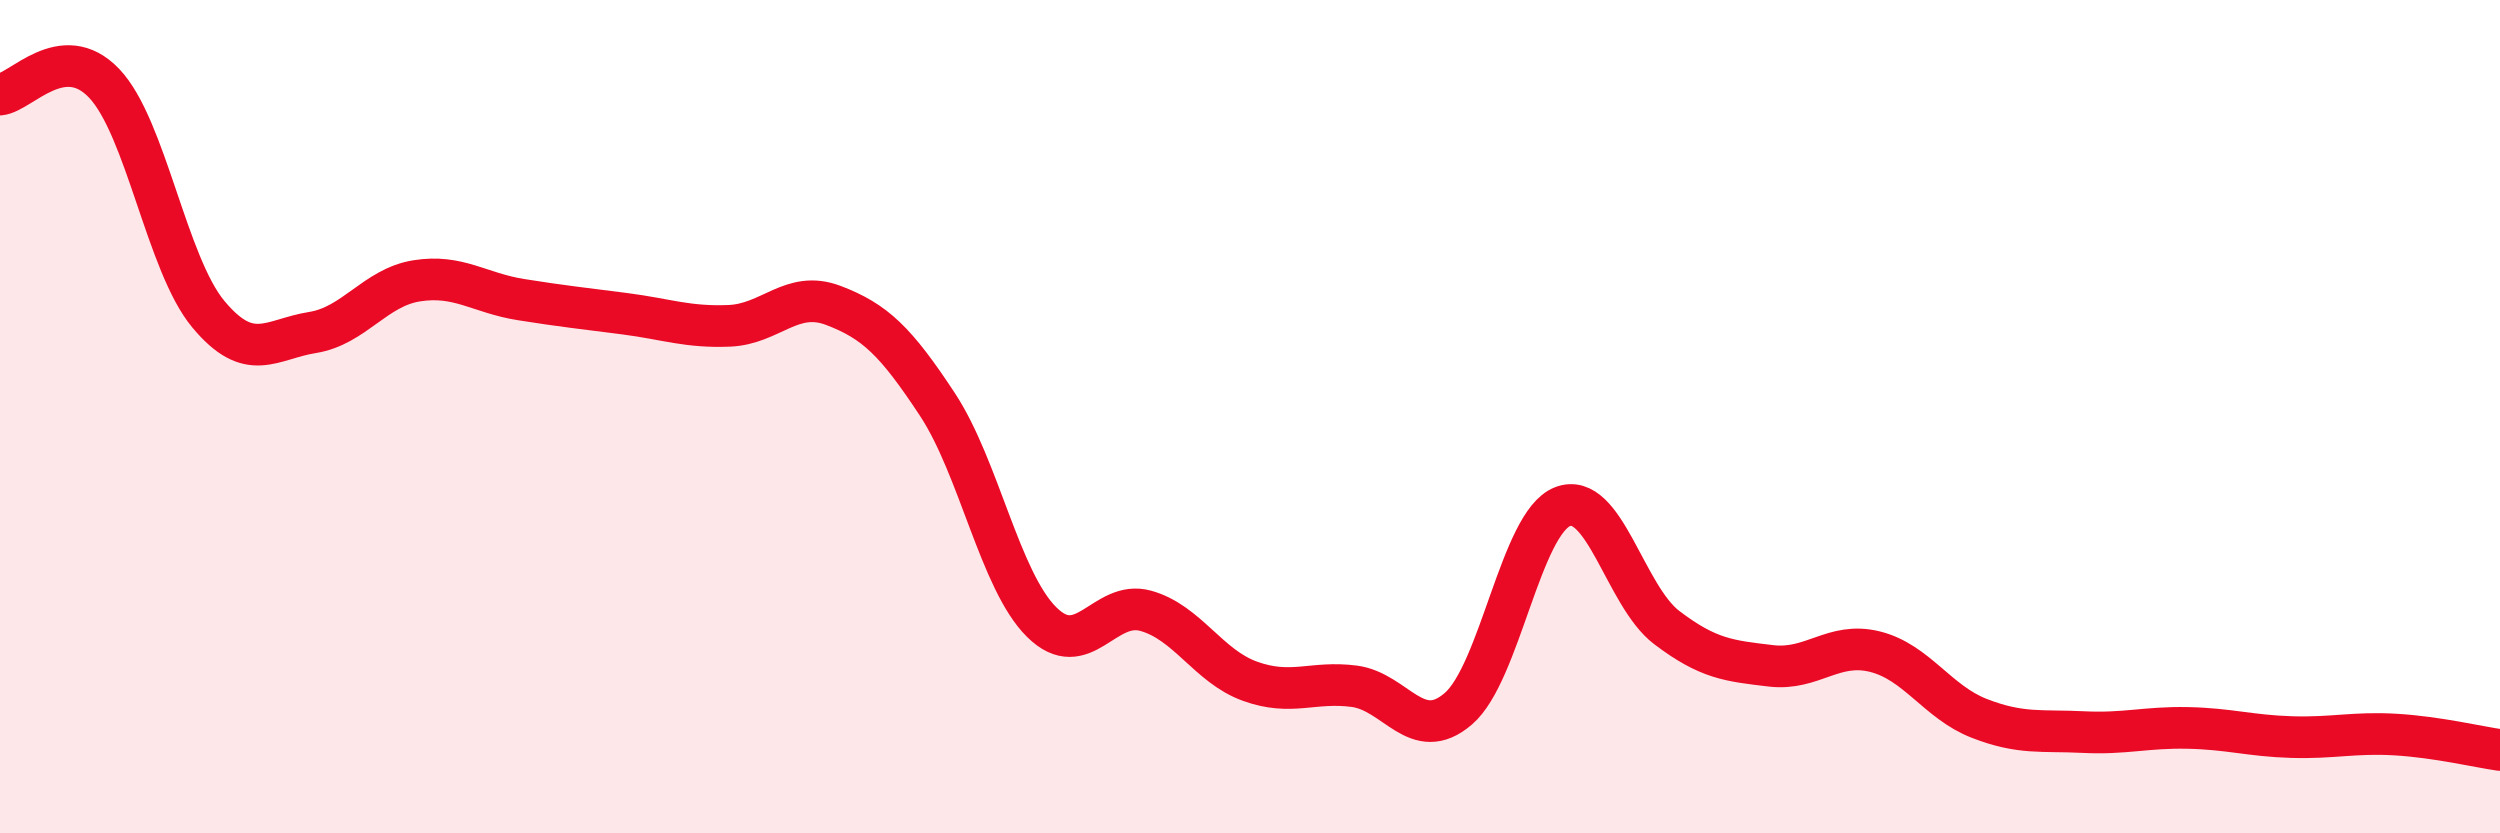 
    <svg width="60" height="20" viewBox="0 0 60 20" xmlns="http://www.w3.org/2000/svg">
      <path
        d="M 0,2.27 C 0.5,2.22 1.5,0.95 2.5,2 C 3.5,3.05 4,6.34 5,7.54 C 6,8.74 6.5,8.14 7.5,7.98 C 8.5,7.82 9,6.9 10,6.74 C 11,6.58 11.5,7.03 12.5,7.19 C 13.5,7.35 14,7.4 15,7.53 C 16,7.66 16.5,7.86 17.5,7.82 C 18.5,7.78 19,6.95 20,7.33 C 21,7.71 21.5,8.19 22.5,9.71 C 23.5,11.23 24,13.94 25,14.93 C 26,15.92 26.5,14.38 27.5,14.66 C 28.5,14.94 29,15.99 30,16.35 C 31,16.71 31.5,16.34 32.5,16.47 C 33.5,16.6 34,17.87 35,17.01 C 36,16.15 36.5,12.55 37.5,12.16 C 38.5,11.77 39,14.3 40,15.06 C 41,15.82 41.5,15.86 42.5,15.98 C 43.5,16.1 44,15.39 45,15.64 C 46,15.89 46.5,16.85 47.5,17.24 C 48.5,17.63 49,17.52 50,17.57 C 51,17.62 51.5,17.45 52.5,17.47 C 53.5,17.49 54,17.66 55,17.69 C 56,17.72 56.5,17.57 57.5,17.63 C 58.5,17.69 59.5,17.93 60,18L60 20L0 20Z"
        fill="#EB0A25"
        opacity="0.1"
        stroke-linecap="round"
        stroke-linejoin="round"
      />
      <path
        d="M 0,2.27 C 0.5,2.22 1.5,0.95 2.5,2 C 3.5,3.05 4,6.34 5,7.54 C 6,8.74 6.5,8.14 7.5,7.98 C 8.5,7.82 9,6.9 10,6.74 C 11,6.58 11.5,7.03 12.5,7.19 C 13.5,7.35 14,7.4 15,7.53 C 16,7.66 16.5,7.86 17.5,7.82 C 18.5,7.78 19,6.95 20,7.33 C 21,7.71 21.5,8.19 22.5,9.71 C 23.5,11.23 24,13.94 25,14.93 C 26,15.92 26.5,14.38 27.5,14.66 C 28.5,14.94 29,15.99 30,16.35 C 31,16.71 31.5,16.34 32.5,16.47 C 33.5,16.6 34,17.87 35,17.01 C 36,16.15 36.5,12.55 37.5,12.16 C 38.5,11.77 39,14.3 40,15.06 C 41,15.82 41.5,15.86 42.5,15.98 C 43.5,16.1 44,15.39 45,15.64 C 46,15.89 46.5,16.85 47.5,17.24 C 48.5,17.63 49,17.52 50,17.57 C 51,17.62 51.5,17.45 52.5,17.47 C 53.5,17.49 54,17.66 55,17.69 C 56,17.72 56.5,17.57 57.5,17.63 C 58.5,17.69 59.5,17.93 60,18"
        stroke="#EB0A25"
        stroke-width="1"
        fill="none"
        stroke-linecap="round"
        stroke-linejoin="round"
      />
    </svg>
  
